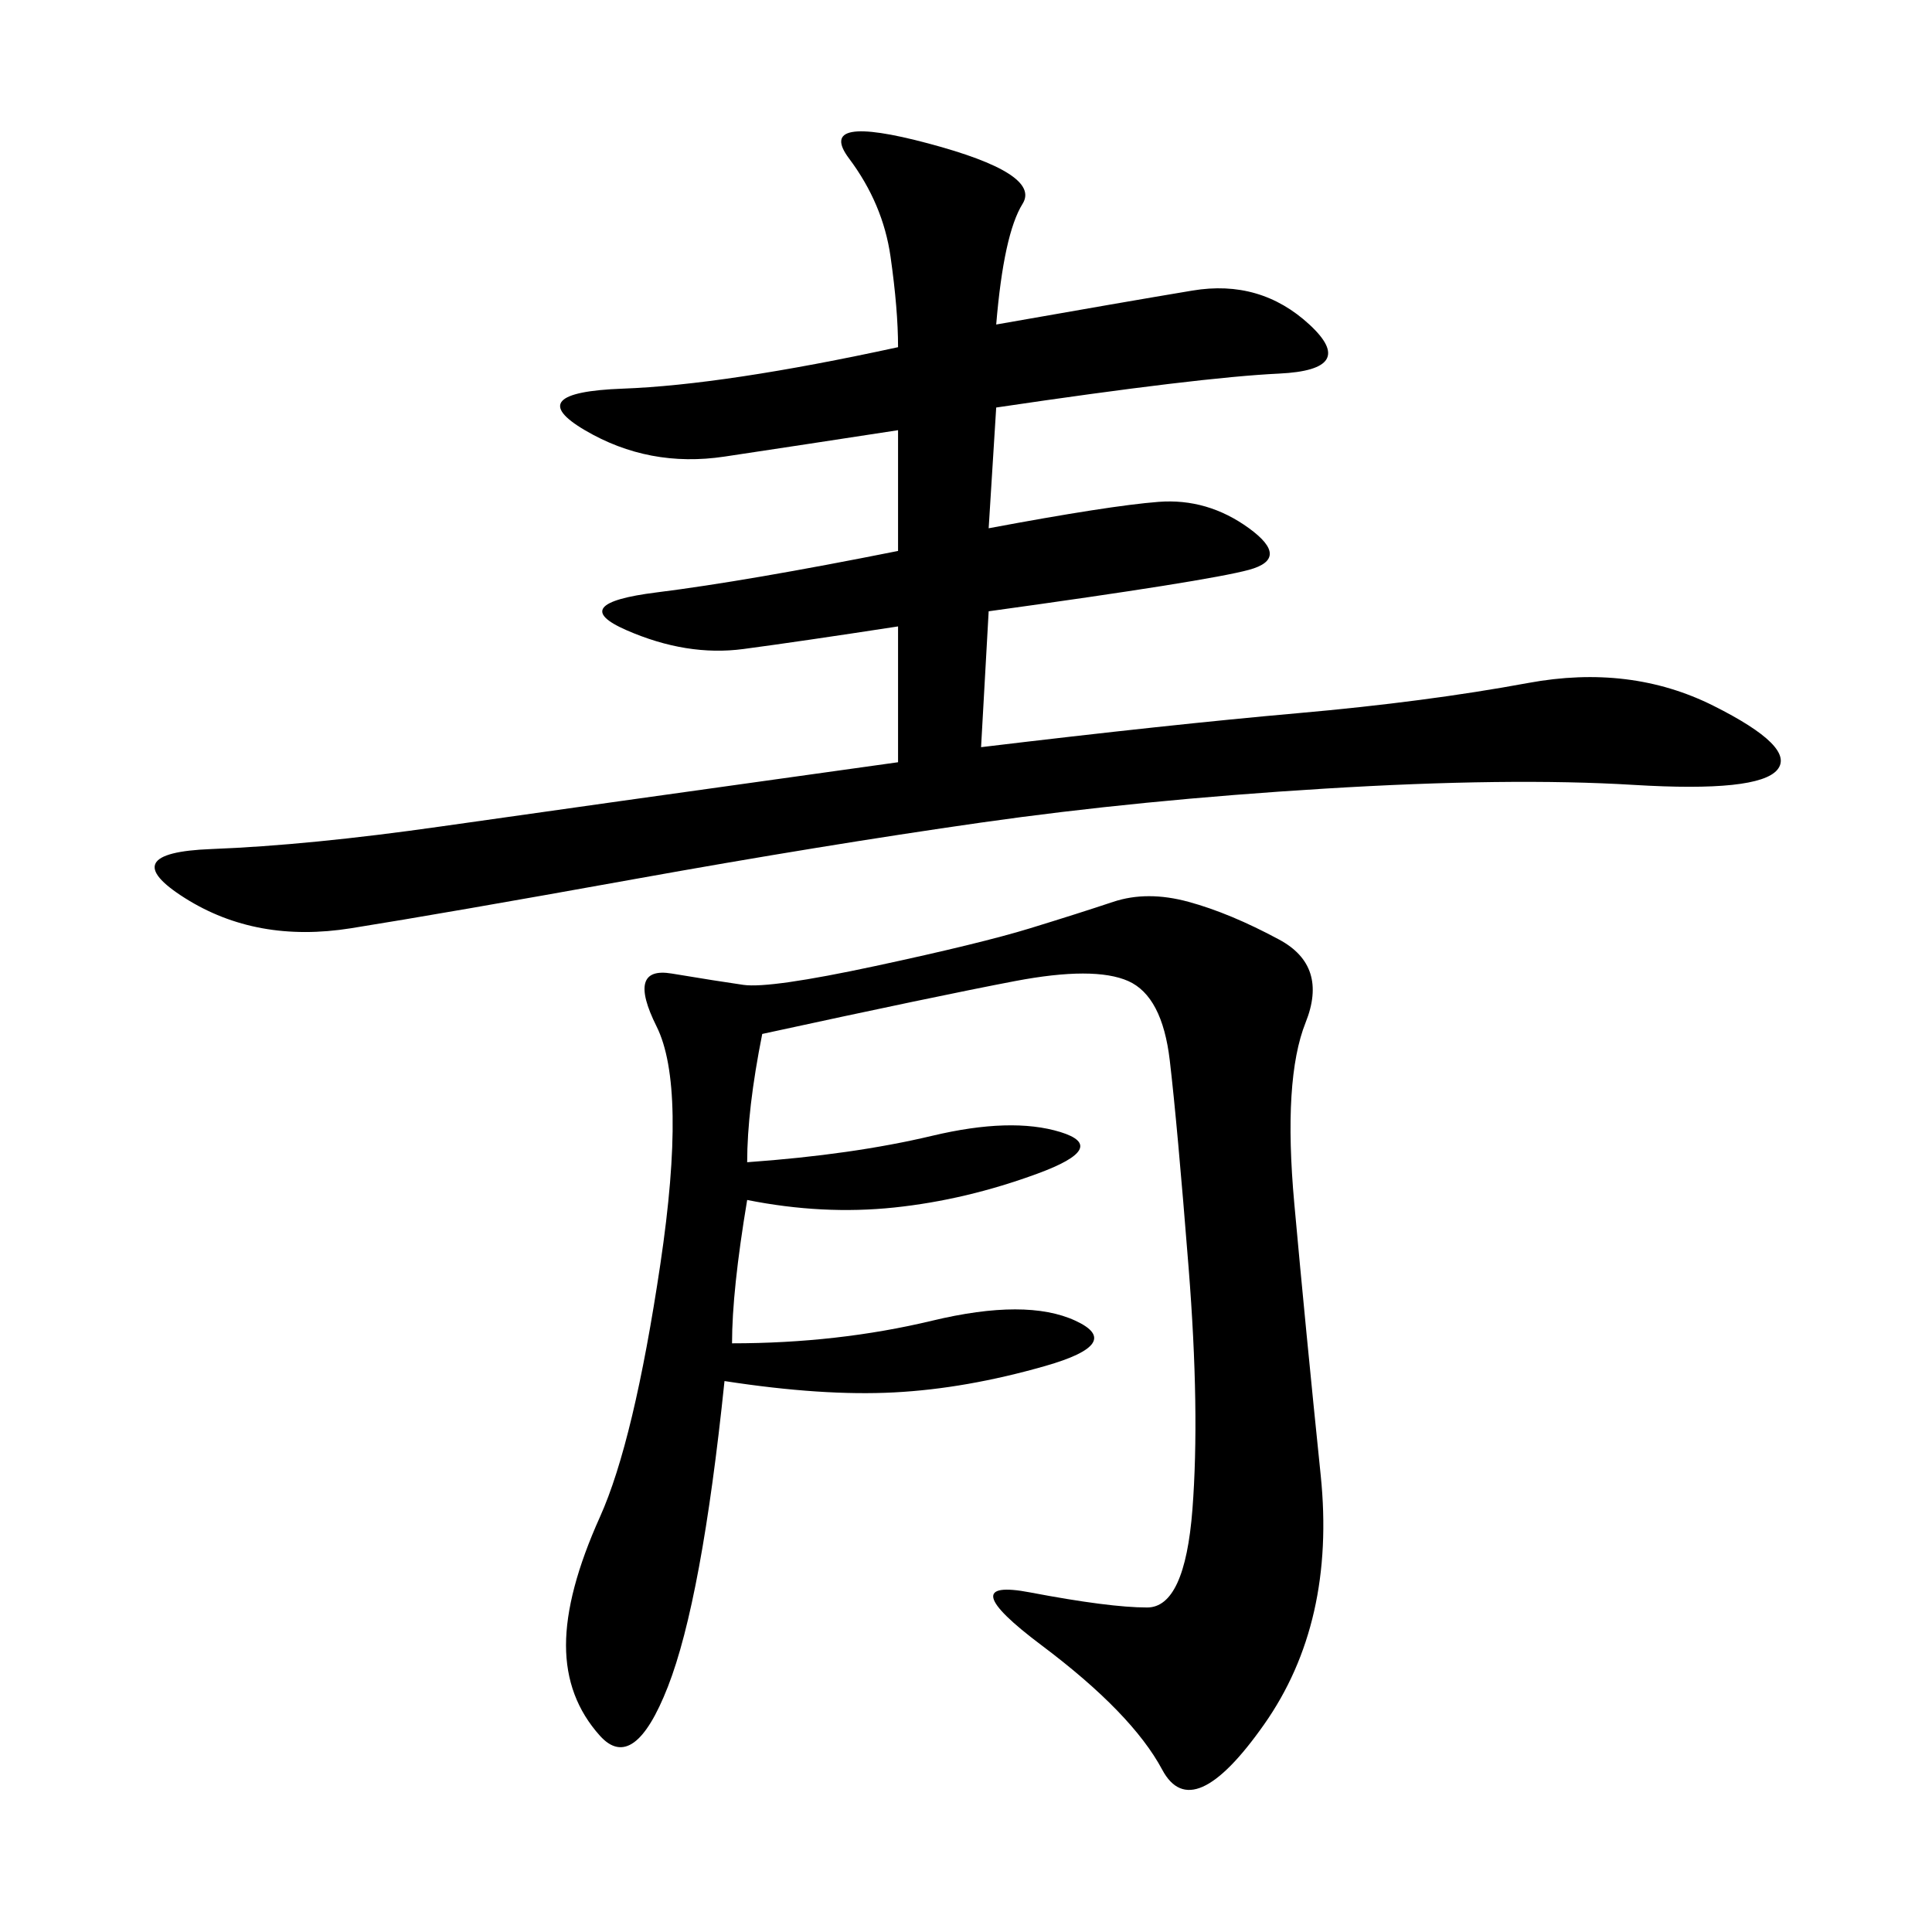 <svg xmlns="http://www.w3.org/2000/svg" xmlns:xlink="http://www.w3.org/1999/xlink" width="300" height="300"><path d="M154.69 50.39Q174.61 46.88 185.16 45.12Q195.70 43.36 203.32 50.39Q210.94 57.42 198.63 58.01Q186.33 58.59 154.69 63.28L154.69 63.28L153.52 82.03Q172.27 78.52 179.88 77.93Q187.50 77.34 193.95 82.03Q200.39 86.72 193.95 88.48Q187.50 90.23 153.52 94.92L153.52 94.92L152.34 116.02Q181.64 112.50 201.56 110.74Q221.48 108.98 237.30 106.05Q253.13 103.13 266.02 109.57Q278.91 116.02 275.98 119.53Q273.05 123.05 253.71 121.88Q234.38 120.70 205.66 122.46Q176.95 124.22 152.34 127.73Q127.73 131.25 98.44 136.52Q69.14 141.80 54.49 144.14Q39.84 146.48 28.71 139.45Q17.58 132.42 32.81 131.84Q48.05 131.25 68.55 128.32Q89.06 125.39 139.45 118.36L139.45 118.36L139.45 97.27Q124.22 99.61 115.43 100.78Q106.64 101.95 97.27 97.85Q87.89 93.75 101.95 91.99Q116.02 90.23 139.45 85.55L139.45 85.55L139.45 66.80Q124.22 69.14 112.50 70.90Q100.78 72.66 90.82 66.80Q80.86 60.94 96.68 60.35Q112.50 59.77 139.45 53.91L139.45 53.91Q139.45 48.05 138.28 39.84Q137.11 31.64 131.84 24.61Q126.56 17.58 144.14 22.27Q161.72 26.95 158.79 31.64Q155.86 36.33 154.69 50.39L154.69 50.39ZM116.02 180.47Q132.42 179.30 144.73 176.37Q157.03 173.44 164.65 175.78Q172.27 178.13 161.13 182.23Q150 186.33 138.87 187.50Q127.73 188.67 116.02 186.33L116.02 186.33Q113.67 200.39 113.67 208.59L113.67 208.59Q130.08 208.59 144.73 205.08Q159.38 201.56 166.99 205.08Q174.61 208.59 162.30 212.11Q150 215.63 138.87 216.21Q127.73 216.80 112.50 214.45L112.50 214.45Q108.98 248.44 103.71 261.91Q98.44 275.39 93.16 269.53Q87.89 263.67 87.89 255.47L87.89 255.47Q87.89 247.27 93.16 235.55Q98.44 223.83 102.54 196.29Q106.64 168.75 101.95 159.38Q97.27 150 104.30 151.17Q111.33 152.34 115.43 152.93Q119.53 153.52 135.94 150Q152.34 146.48 159.96 144.14Q167.58 141.80 172.85 140.04Q178.13 138.28 184.57 140.04Q191.02 141.80 198.63 145.90Q206.25 150 202.73 158.79Q199.22 167.58 200.98 186.91Q202.73 206.25 205.08 229.10Q207.42 251.95 196.29 267.77Q185.16 283.59 180.47 274.80Q175.78 266.02 161.72 255.47Q147.66 244.92 159.96 247.27Q172.27 249.61 178.13 249.61L178.13 249.61Q183.98 249.61 185.16 234.38Q186.33 219.14 184.57 196.88Q182.81 174.61 181.64 164.65Q180.47 154.69 175.20 152.34Q169.92 150 157.62 152.34Q145.31 154.69 118.36 160.55L118.36 160.55Q116.02 172.27 116.02 180.47L116.02 180.47Z"/></svg>